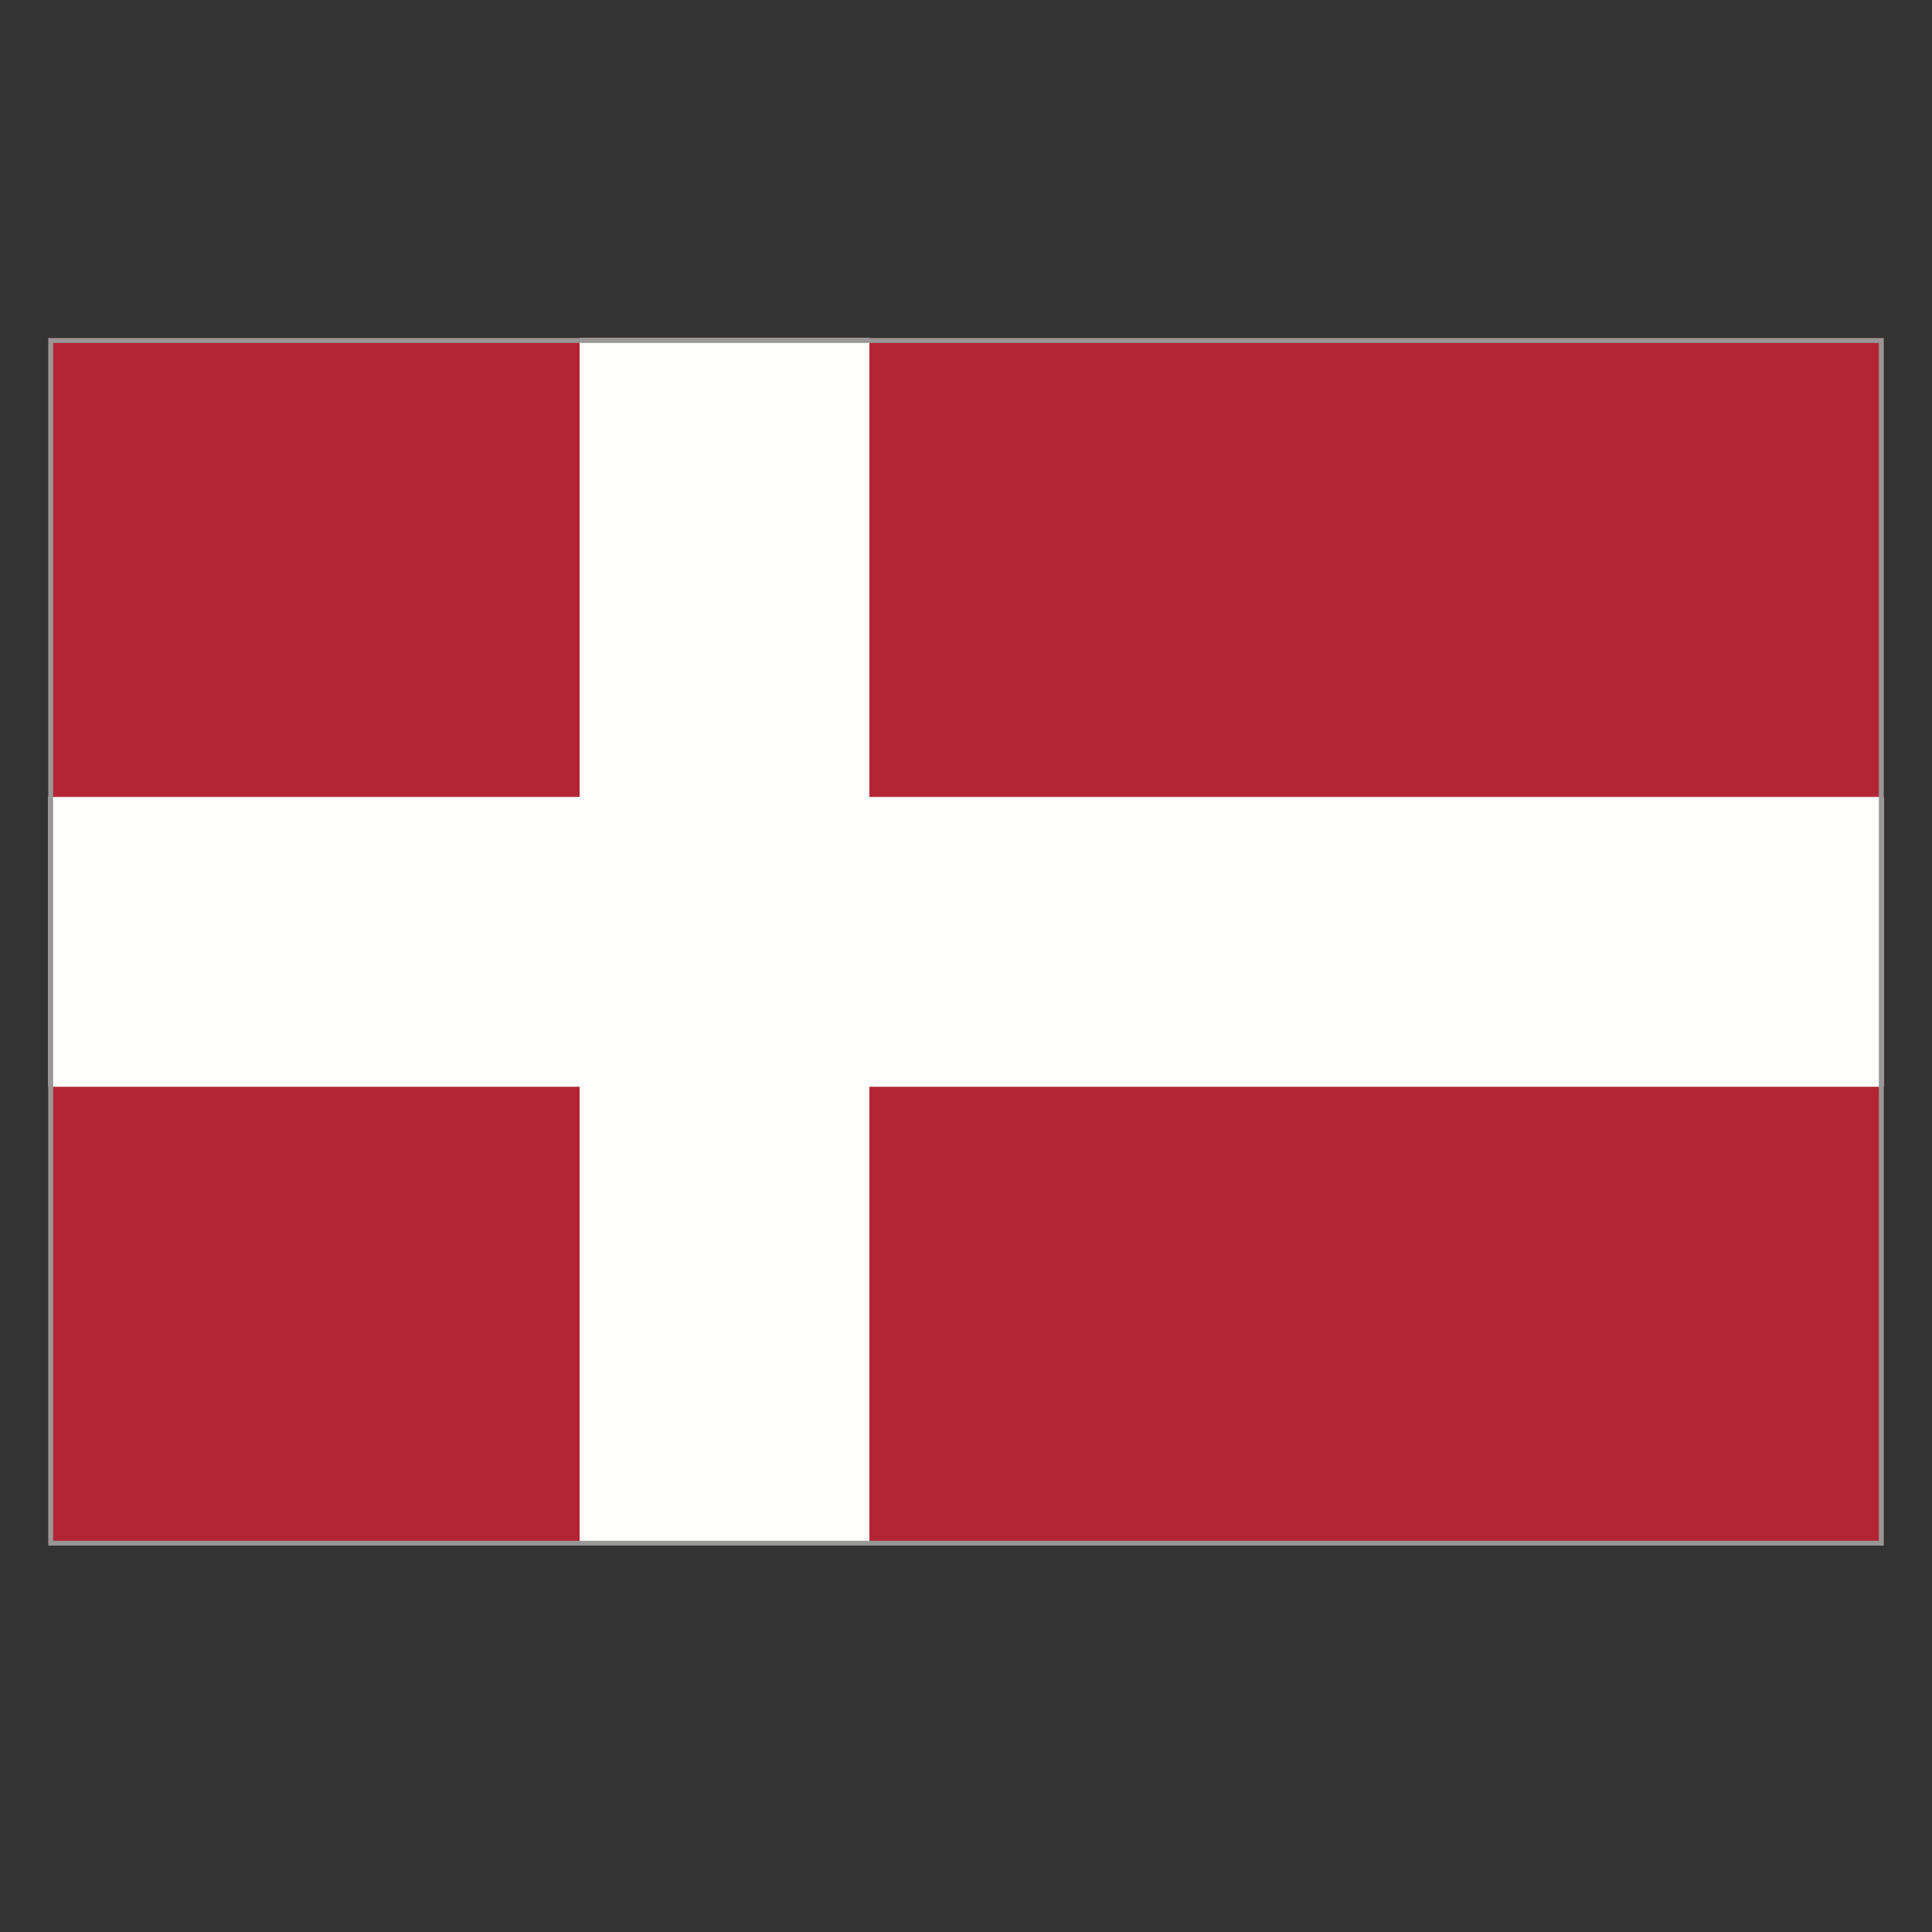 <svg xmlns="http://www.w3.org/2000/svg" width="40" height="40" viewBox="0 0 40 40"><rect x="0" y="0" width="40" height="40" fill="#333333" stroke="none"/><g fill="none" fill-rule="evenodd"><path fill="#B32534" d="M1 32h38V7H1z"/><path fill="#FFFFFE" d="M12 32h6V7h-6z"/><path fill="#FFFFFE" d="M1 22.5h38v-6H1z"/><path stroke="#979797" stroke-width=".1" d="M38.95 7.05v24.9H1.05V7.05z"/></g></svg>